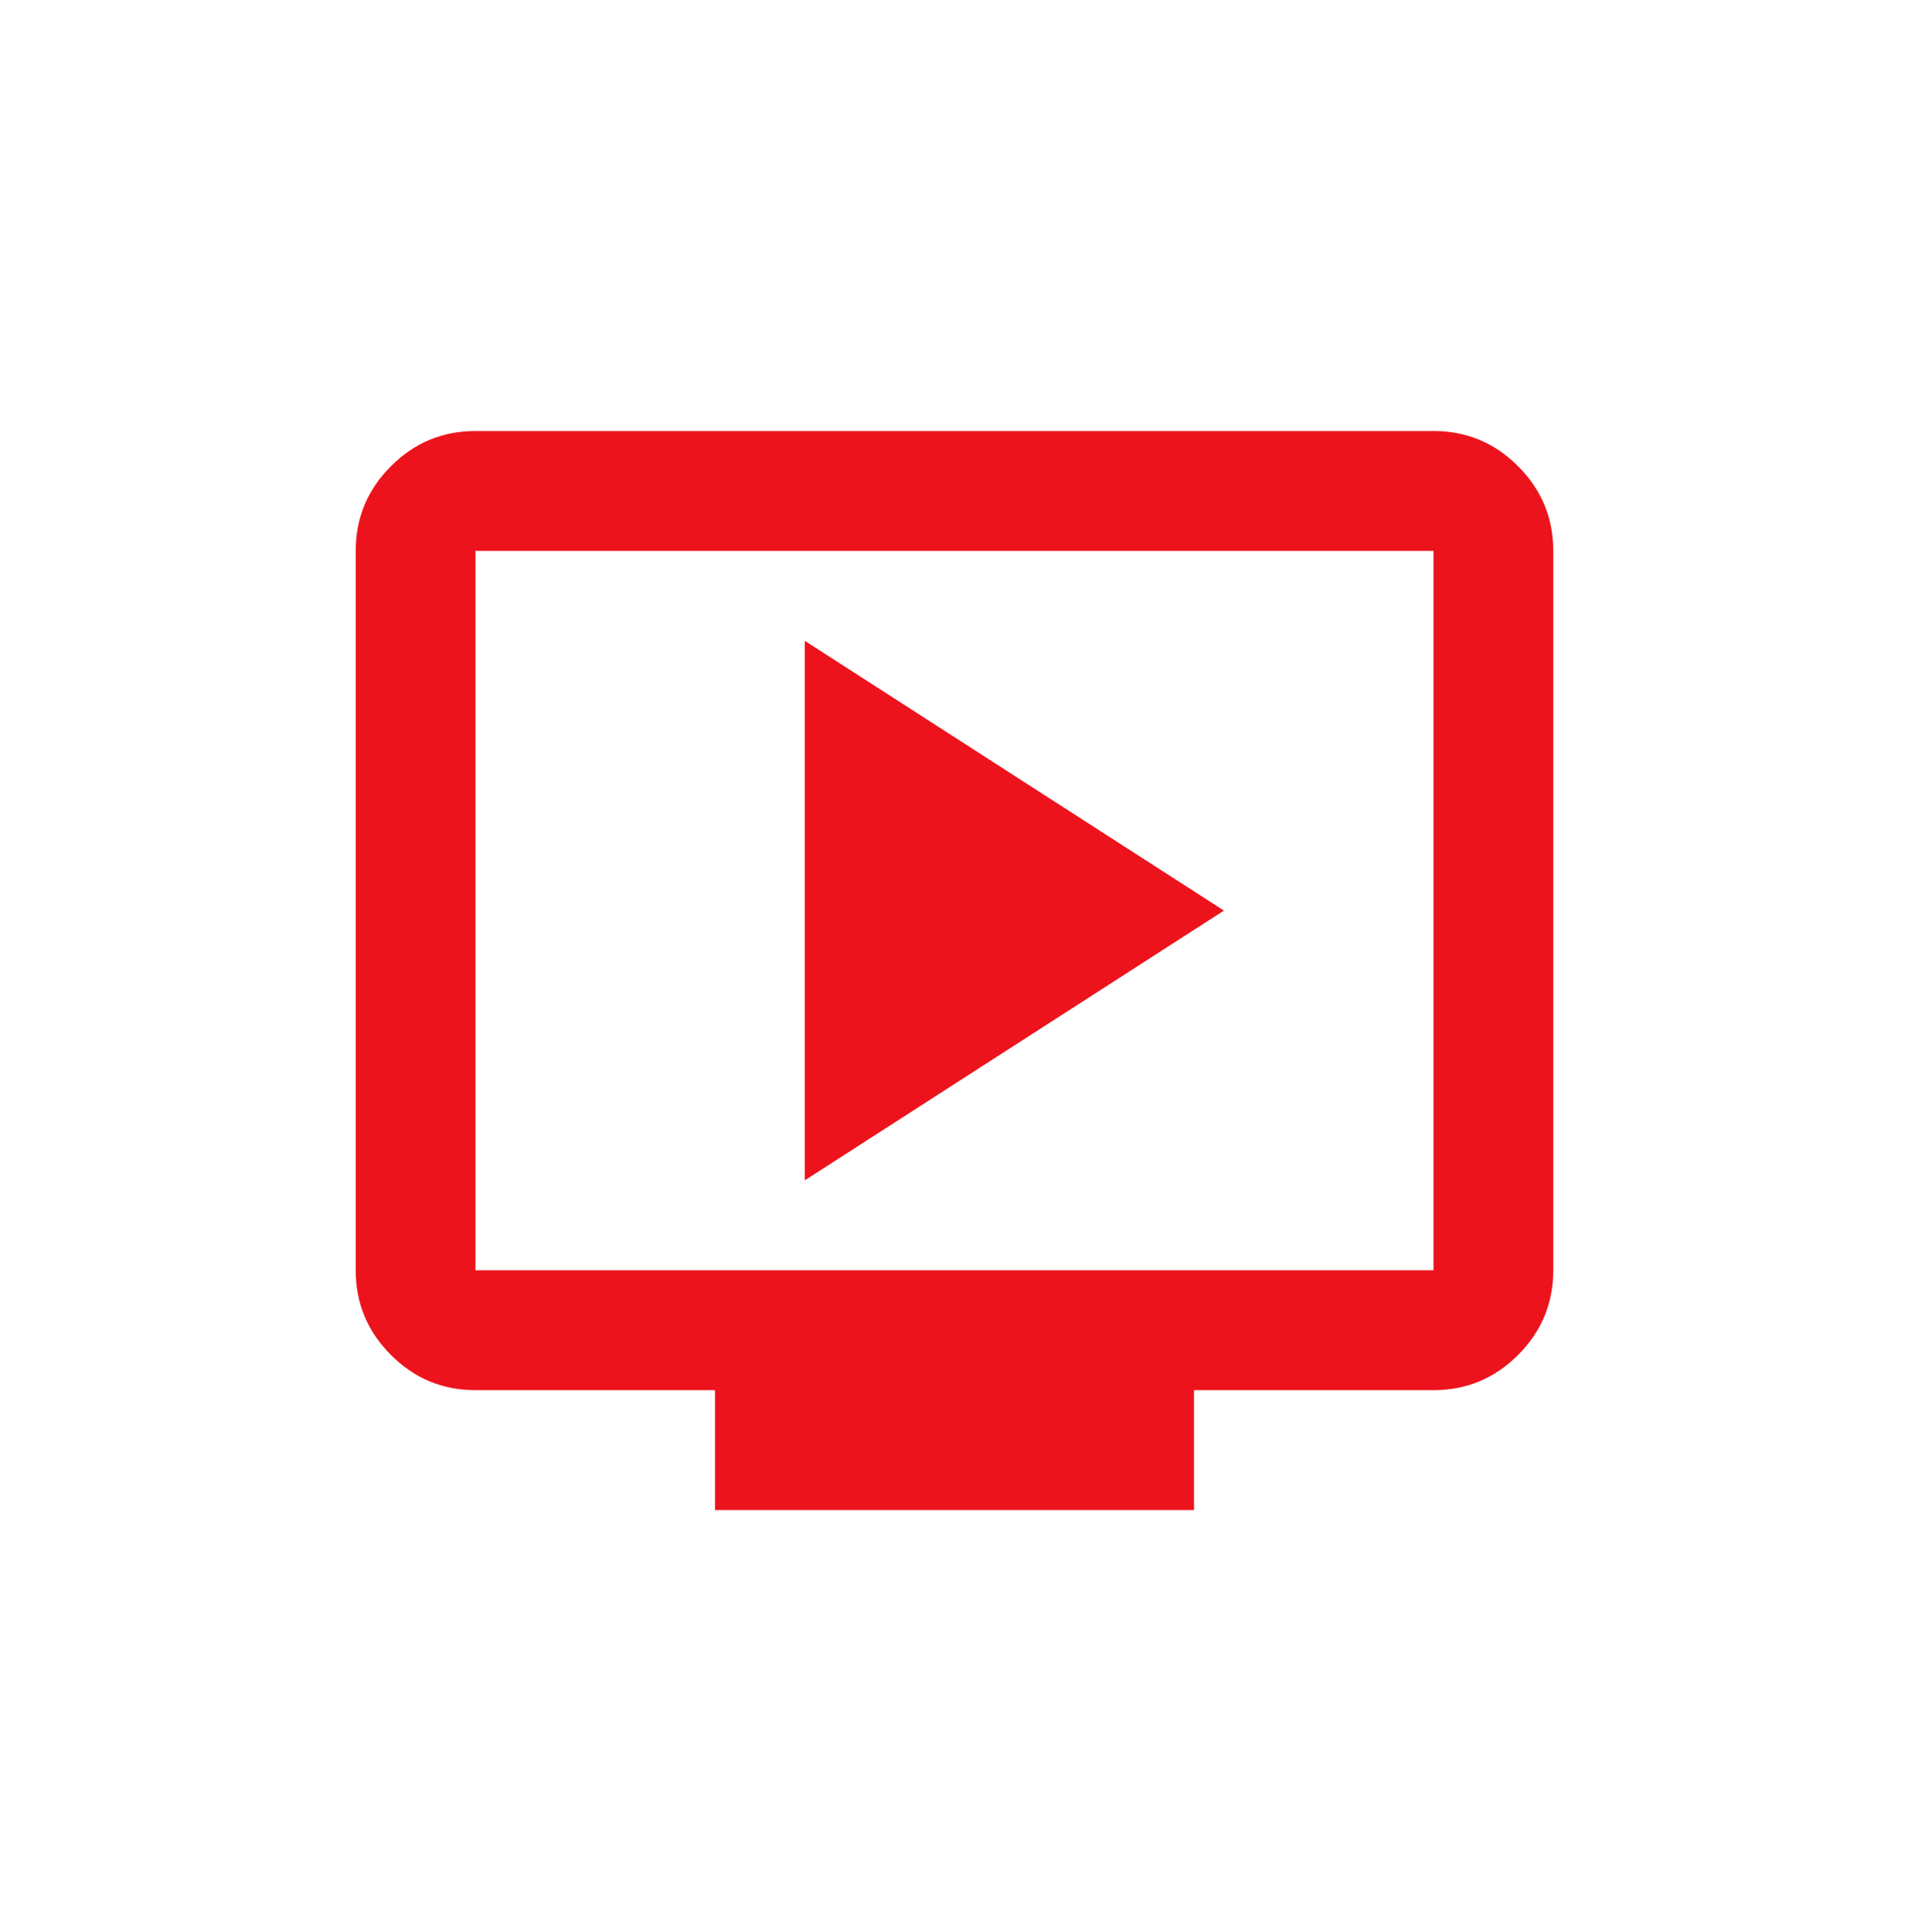 <?xml version="1.0" encoding="UTF-8"?> <svg xmlns="http://www.w3.org/2000/svg" width="84" height="85" viewBox="0 0 84 85" fill="none"><path d="M35.413 51.935L53.856 40.066L35.413 28.197V51.935ZM31.461 66.443V61.167H20.922C19.473 61.167 18.232 60.651 17.201 59.617C16.169 58.584 15.652 57.343 15.652 55.892L15.652 24.24C15.652 22.789 16.169 21.547 17.201 20.515C18.232 19.481 19.473 18.965 20.922 18.965L63.078 18.965C64.527 18.965 65.768 19.481 66.8 20.515C67.831 21.547 68.347 22.789 68.347 24.24V55.892C68.347 57.343 67.831 58.584 66.8 59.617C65.768 60.651 64.527 61.167 63.078 61.167H52.539V66.443H31.461ZM20.922 55.892H63.078V24.24L20.922 24.24V55.892Z" fill="#ED131C"></path></svg> 
